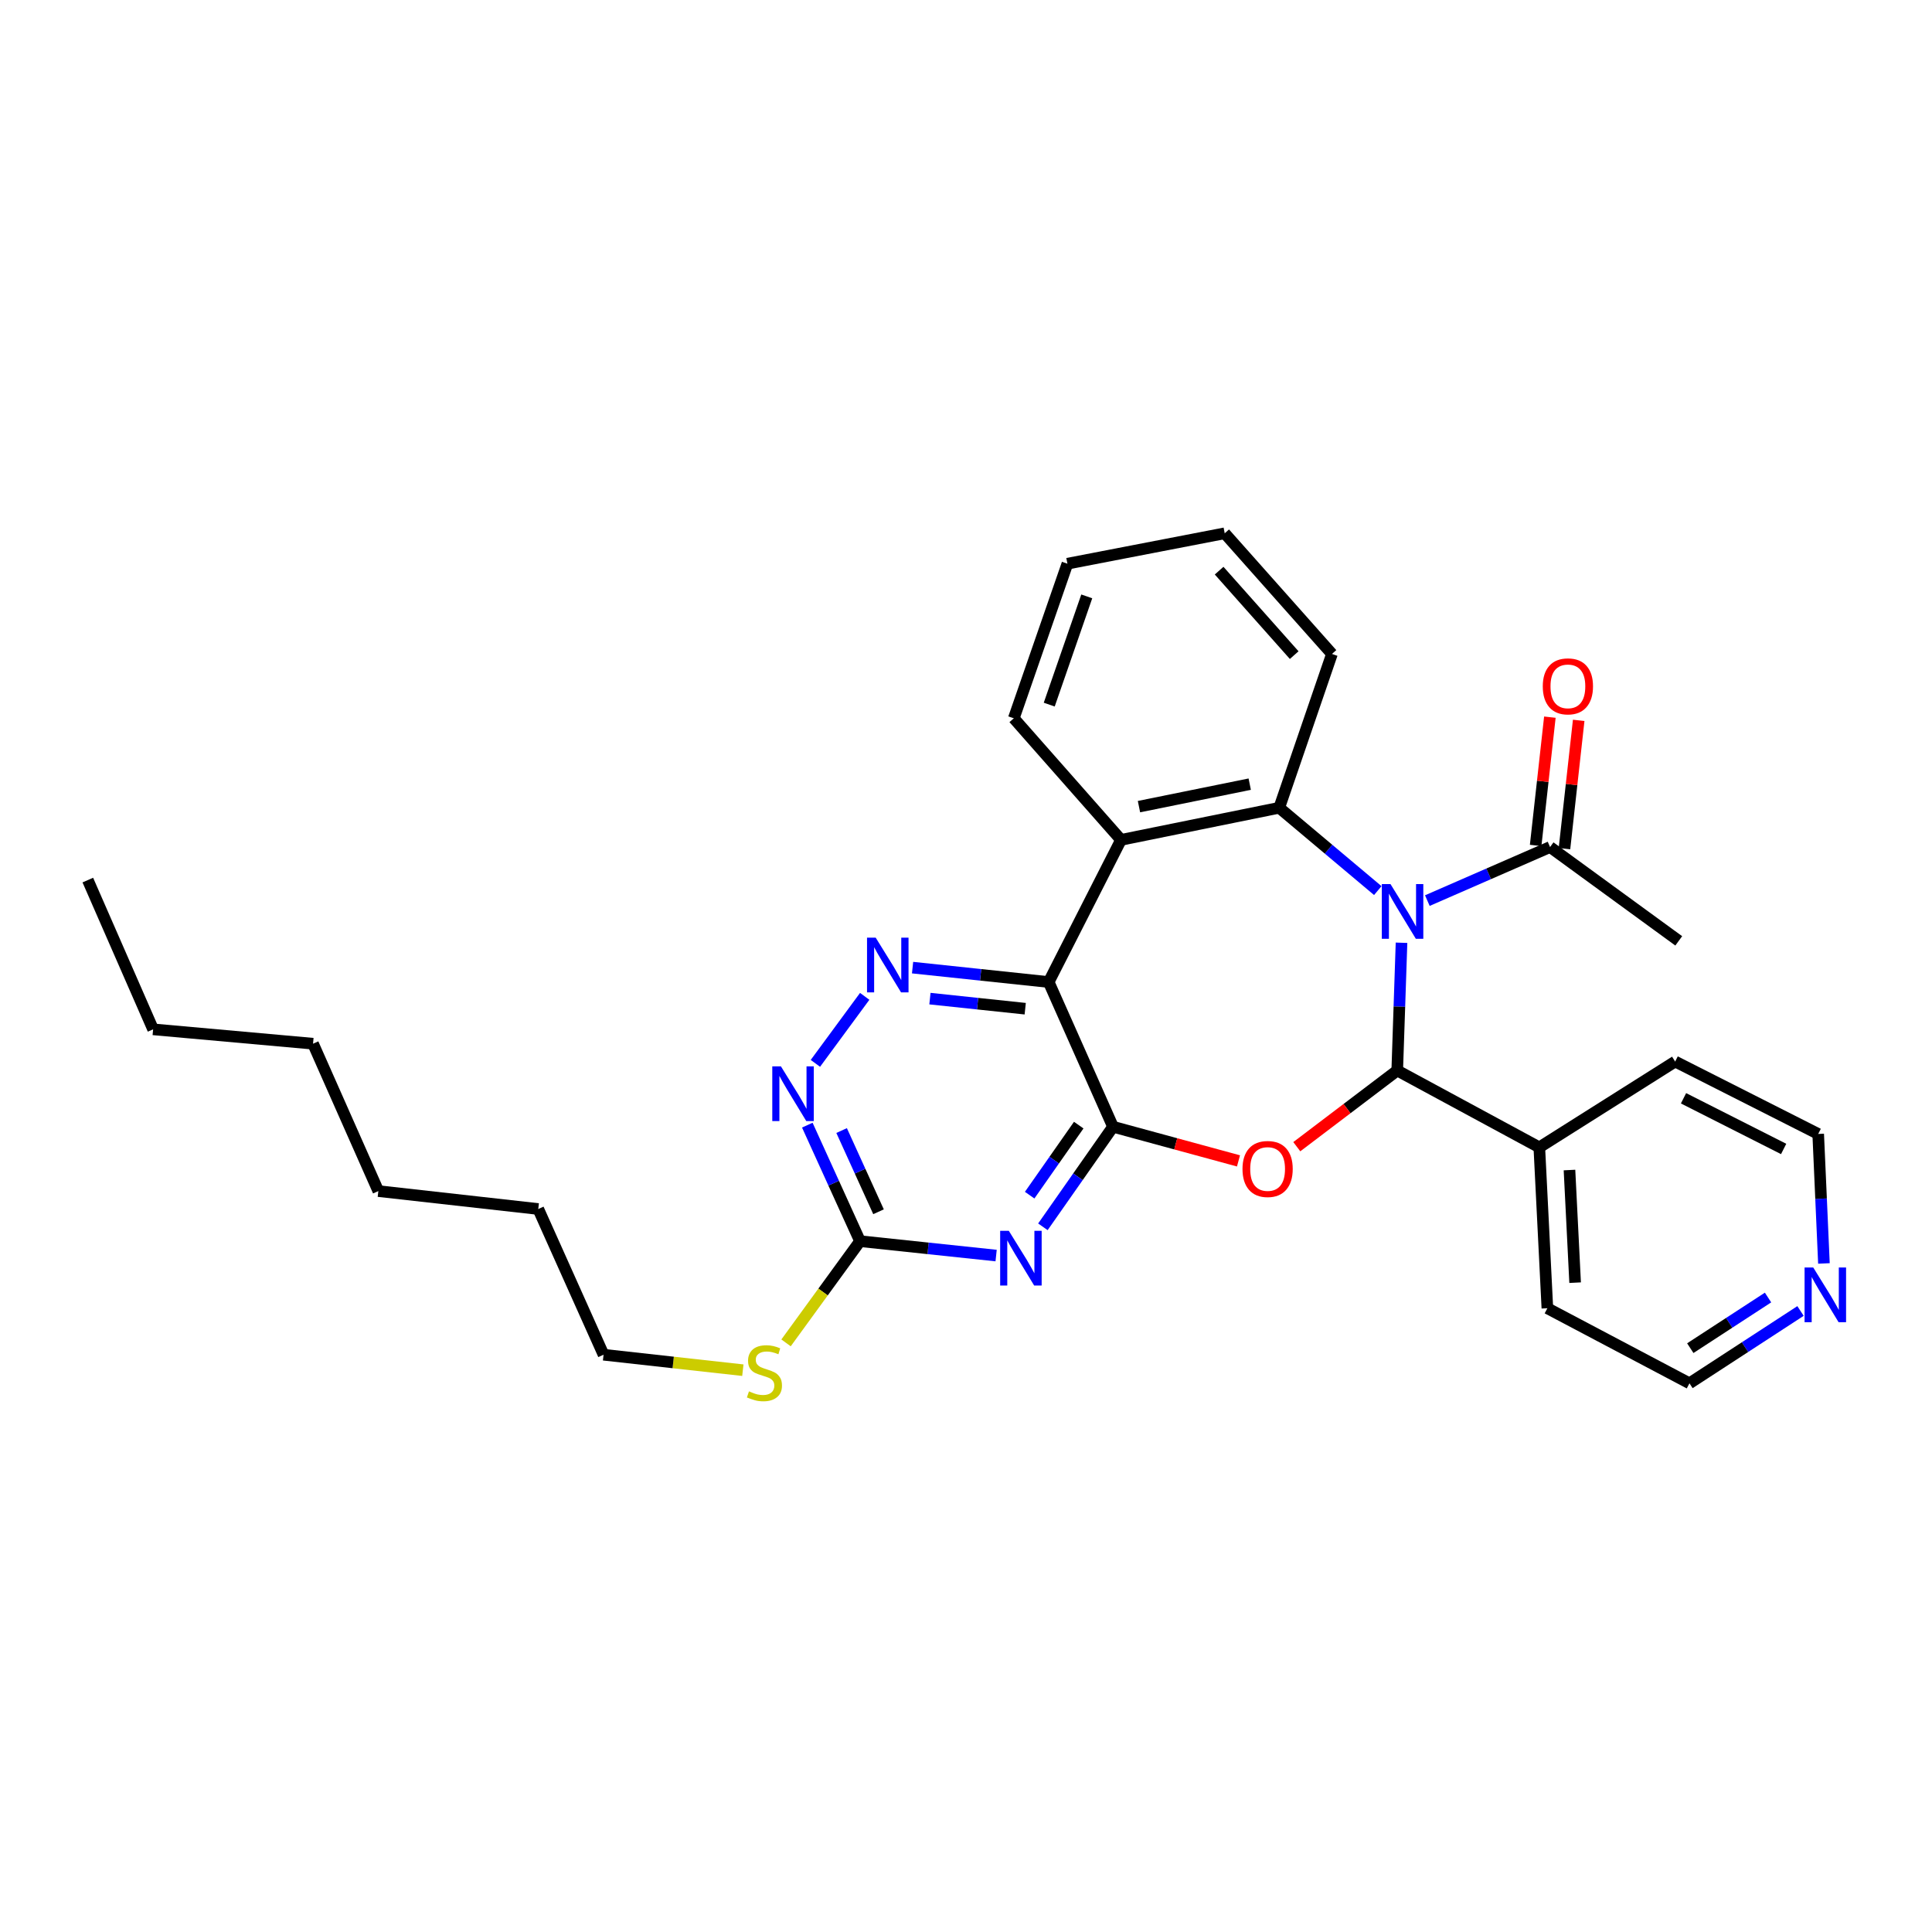 <?xml version='1.0' encoding='iso-8859-1'?>
<svg version='1.1' baseProfile='full'
              xmlns='http://www.w3.org/2000/svg'
                      xmlns:rdkit='http://www.rdkit.org/xml'
                      xmlns:xlink='http://www.w3.org/1999/xlink'
                  xml:space='preserve'
width='1000px' height='1000px' viewBox='0 0 1000 1000'>
<!-- END OF HEADER -->
<rect style='opacity:1.0;fill:#FFFFFF;stroke:none' width='1000' height='1000' x='0' y='0'> </rect>
<path class='bond-1' d='M 725.424,487.968 L 724.315,521.031' style='fill:none;fill-rule:evenodd;stroke:#0000FF;stroke-width:6px;stroke-linecap:butt;stroke-linejoin:miter;stroke-opacity:1' />
<path class='bond-1' d='M 724.315,521.031 L 723.207,554.093' style='fill:none;fill-rule:evenodd;stroke:#000000;stroke-width:6px;stroke-linecap:butt;stroke-linejoin:miter;stroke-opacity:1' />
<path class='bond-4' d='M 713.142,460.971 L 687.634,439.534' style='fill:none;fill-rule:evenodd;stroke:#0000FF;stroke-width:6px;stroke-linecap:butt;stroke-linejoin:miter;stroke-opacity:1' />
<path class='bond-4' d='M 687.634,439.534 L 662.126,418.097' style='fill:none;fill-rule:evenodd;stroke:#000000;stroke-width:6px;stroke-linecap:butt;stroke-linejoin:miter;stroke-opacity:1' />
<path class='bond-9' d='M 738.79,466.152 L 770.549,452.289' style='fill:none;fill-rule:evenodd;stroke:#0000FF;stroke-width:6px;stroke-linecap:butt;stroke-linejoin:miter;stroke-opacity:1' />
<path class='bond-9' d='M 770.549,452.289 L 802.308,438.427' style='fill:none;fill-rule:evenodd;stroke:#000000;stroke-width:6px;stroke-linecap:butt;stroke-linejoin:miter;stroke-opacity:1' />
<path class='bond-0' d='M 576.087,583.203 L 608.564,592.042' style='fill:none;fill-rule:evenodd;stroke:#000000;stroke-width:6px;stroke-linecap:butt;stroke-linejoin:miter;stroke-opacity:1' />
<path class='bond-0' d='M 608.564,592.042 L 641.041,600.881' style='fill:none;fill-rule:evenodd;stroke:#FF0000;stroke-width:6px;stroke-linecap:butt;stroke-linejoin:miter;stroke-opacity:1' />
<path class='bond-5' d='M 576.087,583.203 L 557.944,609.099' style='fill:none;fill-rule:evenodd;stroke:#000000;stroke-width:6px;stroke-linecap:butt;stroke-linejoin:miter;stroke-opacity:1' />
<path class='bond-5' d='M 557.944,609.099 L 539.8,634.994' style='fill:none;fill-rule:evenodd;stroke:#0000FF;stroke-width:6px;stroke-linecap:butt;stroke-linejoin:miter;stroke-opacity:1' />
<path class='bond-5' d='M 558.352,582.359 L 545.651,600.486' style='fill:none;fill-rule:evenodd;stroke:#000000;stroke-width:6px;stroke-linecap:butt;stroke-linejoin:miter;stroke-opacity:1' />
<path class='bond-5' d='M 545.651,600.486 L 532.95,618.612' style='fill:none;fill-rule:evenodd;stroke:#0000FF;stroke-width:6px;stroke-linecap:butt;stroke-linejoin:miter;stroke-opacity:1' />
<path class='bond-30' d='M 576.087,583.203 L 542.799,508.297' style='fill:none;fill-rule:evenodd;stroke:#000000;stroke-width:6px;stroke-linecap:butt;stroke-linejoin:miter;stroke-opacity:1' />
<path class='bond-2' d='M 723.207,554.093 L 697.213,573.81' style='fill:none;fill-rule:evenodd;stroke:#000000;stroke-width:6px;stroke-linecap:butt;stroke-linejoin:miter;stroke-opacity:1' />
<path class='bond-2' d='M 697.213,573.81 L 671.219,593.526' style='fill:none;fill-rule:evenodd;stroke:#FF0000;stroke-width:6px;stroke-linecap:butt;stroke-linejoin:miter;stroke-opacity:1' />
<path class='bond-11' d='M 723.207,554.093 L 796.746,593.869' style='fill:none;fill-rule:evenodd;stroke:#000000;stroke-width:6px;stroke-linecap:butt;stroke-linejoin:miter;stroke-opacity:1' />
<path class='bond-3' d='M 542.799,508.297 L 580.232,434.716' style='fill:none;fill-rule:evenodd;stroke:#000000;stroke-width:6px;stroke-linecap:butt;stroke-linejoin:miter;stroke-opacity:1' />
<path class='bond-7' d='M 542.799,508.297 L 507.573,504.569' style='fill:none;fill-rule:evenodd;stroke:#000000;stroke-width:6px;stroke-linecap:butt;stroke-linejoin:miter;stroke-opacity:1' />
<path class='bond-7' d='M 507.573,504.569 L 472.346,500.841' style='fill:none;fill-rule:evenodd;stroke:#0000FF;stroke-width:6px;stroke-linecap:butt;stroke-linejoin:miter;stroke-opacity:1' />
<path class='bond-7' d='M 530.652,522.105 L 505.993,519.495' style='fill:none;fill-rule:evenodd;stroke:#000000;stroke-width:6px;stroke-linecap:butt;stroke-linejoin:miter;stroke-opacity:1' />
<path class='bond-7' d='M 505.993,519.495 L 481.335,516.886' style='fill:none;fill-rule:evenodd;stroke:#0000FF;stroke-width:6px;stroke-linecap:butt;stroke-linejoin:miter;stroke-opacity:1' />
<path class='bond-6' d='M 662.126,418.097 L 580.232,434.716' style='fill:none;fill-rule:evenodd;stroke:#000000;stroke-width:6px;stroke-linecap:butt;stroke-linejoin:miter;stroke-opacity:1' />
<path class='bond-6' d='M 646.857,405.88 L 589.531,417.513' style='fill:none;fill-rule:evenodd;stroke:#000000;stroke-width:6px;stroke-linecap:butt;stroke-linejoin:miter;stroke-opacity:1' />
<path class='bond-15' d='M 662.126,418.097 L 689.419,338.488' style='fill:none;fill-rule:evenodd;stroke:#000000;stroke-width:6px;stroke-linecap:butt;stroke-linejoin:miter;stroke-opacity:1' />
<path class='bond-8' d='M 515.59,649.873 L 480.372,646.149' style='fill:none;fill-rule:evenodd;stroke:#0000FF;stroke-width:6px;stroke-linecap:butt;stroke-linejoin:miter;stroke-opacity:1' />
<path class='bond-8' d='M 480.372,646.149 L 445.153,642.425' style='fill:none;fill-rule:evenodd;stroke:#000000;stroke-width:6px;stroke-linecap:butt;stroke-linejoin:miter;stroke-opacity:1' />
<path class='bond-16' d='M 580.232,434.716 L 524.738,371.792' style='fill:none;fill-rule:evenodd;stroke:#000000;stroke-width:6px;stroke-linecap:butt;stroke-linejoin:miter;stroke-opacity:1' />
<path class='bond-10' d='M 447.569,515.711 L 422.045,550.393' style='fill:none;fill-rule:evenodd;stroke:#0000FF;stroke-width:6px;stroke-linecap:butt;stroke-linejoin:miter;stroke-opacity:1' />
<path class='bond-14' d='M 445.153,642.425 L 426.004,668.748' style='fill:none;fill-rule:evenodd;stroke:#000000;stroke-width:6px;stroke-linecap:butt;stroke-linejoin:miter;stroke-opacity:1' />
<path class='bond-14' d='M 426.004,668.748 L 406.854,695.071' style='fill:none;fill-rule:evenodd;stroke:#CCCC00;stroke-width:6px;stroke-linecap:butt;stroke-linejoin:miter;stroke-opacity:1' />
<path class='bond-33' d='M 445.153,642.425 L 431.507,612.399' style='fill:none;fill-rule:evenodd;stroke:#000000;stroke-width:6px;stroke-linecap:butt;stroke-linejoin:miter;stroke-opacity:1' />
<path class='bond-33' d='M 431.507,612.399 L 417.861,582.373' style='fill:none;fill-rule:evenodd;stroke:#0000FF;stroke-width:6px;stroke-linecap:butt;stroke-linejoin:miter;stroke-opacity:1' />
<path class='bond-33' d='M 454.724,627.207 L 445.171,606.188' style='fill:none;fill-rule:evenodd;stroke:#000000;stroke-width:6px;stroke-linecap:butt;stroke-linejoin:miter;stroke-opacity:1' />
<path class='bond-33' d='M 445.171,606.188 L 435.619,585.17' style='fill:none;fill-rule:evenodd;stroke:#0000FF;stroke-width:6px;stroke-linecap:butt;stroke-linejoin:miter;stroke-opacity:1' />
<path class='bond-12' d='M 809.767,439.254 L 813.448,406.054' style='fill:none;fill-rule:evenodd;stroke:#000000;stroke-width:6px;stroke-linecap:butt;stroke-linejoin:miter;stroke-opacity:1' />
<path class='bond-12' d='M 813.448,406.054 L 817.129,372.854' style='fill:none;fill-rule:evenodd;stroke:#FF0000;stroke-width:6px;stroke-linecap:butt;stroke-linejoin:miter;stroke-opacity:1' />
<path class='bond-12' d='M 794.849,437.6 L 798.53,404.4' style='fill:none;fill-rule:evenodd;stroke:#000000;stroke-width:6px;stroke-linecap:butt;stroke-linejoin:miter;stroke-opacity:1' />
<path class='bond-12' d='M 798.53,404.4 L 802.211,371.2' style='fill:none;fill-rule:evenodd;stroke:#FF0000;stroke-width:6px;stroke-linecap:butt;stroke-linejoin:miter;stroke-opacity:1' />
<path class='bond-17' d='M 802.308,438.427 L 868.917,486.991' style='fill:none;fill-rule:evenodd;stroke:#000000;stroke-width:6px;stroke-linecap:butt;stroke-linejoin:miter;stroke-opacity:1' />
<path class='bond-20' d='M 796.746,593.869 L 867.058,549.457' style='fill:none;fill-rule:evenodd;stroke:#000000;stroke-width:6px;stroke-linecap:butt;stroke-linejoin:miter;stroke-opacity:1' />
<path class='bond-21' d='M 796.746,593.869 L 800.915,677.147' style='fill:none;fill-rule:evenodd;stroke:#000000;stroke-width:6px;stroke-linecap:butt;stroke-linejoin:miter;stroke-opacity:1' />
<path class='bond-21' d='M 812.362,605.61 L 815.281,663.905' style='fill:none;fill-rule:evenodd;stroke:#000000;stroke-width:6px;stroke-linecap:butt;stroke-linejoin:miter;stroke-opacity:1' />
<path class='bond-13' d='M 931.945,678.562 L 903.204,697.279' style='fill:none;fill-rule:evenodd;stroke:#0000FF;stroke-width:6px;stroke-linecap:butt;stroke-linejoin:miter;stroke-opacity:1' />
<path class='bond-13' d='M 903.204,697.279 L 874.463,715.997' style='fill:none;fill-rule:evenodd;stroke:#000000;stroke-width:6px;stroke-linecap:butt;stroke-linejoin:miter;stroke-opacity:1' />
<path class='bond-13' d='M 915.131,671.599 L 895.013,684.702' style='fill:none;fill-rule:evenodd;stroke:#0000FF;stroke-width:6px;stroke-linecap:butt;stroke-linejoin:miter;stroke-opacity:1' />
<path class='bond-13' d='M 895.013,684.702 L 874.894,697.804' style='fill:none;fill-rule:evenodd;stroke:#000000;stroke-width:6px;stroke-linecap:butt;stroke-linejoin:miter;stroke-opacity:1' />
<path class='bond-32' d='M 944.064,653.957 L 942.581,620.444' style='fill:none;fill-rule:evenodd;stroke:#0000FF;stroke-width:6px;stroke-linecap:butt;stroke-linejoin:miter;stroke-opacity:1' />
<path class='bond-32' d='M 942.581,620.444 L 941.097,586.931' style='fill:none;fill-rule:evenodd;stroke:#000000;stroke-width:6px;stroke-linecap:butt;stroke-linejoin:miter;stroke-opacity:1' />
<path class='bond-22' d='M 384.497,709.204 L 348.449,705.204' style='fill:none;fill-rule:evenodd;stroke:#CCCC00;stroke-width:6px;stroke-linecap:butt;stroke-linejoin:miter;stroke-opacity:1' />
<path class='bond-22' d='M 348.449,705.204 L 312.401,701.204' style='fill:none;fill-rule:evenodd;stroke:#000000;stroke-width:6px;stroke-linecap:butt;stroke-linejoin:miter;stroke-opacity:1' />
<path class='bond-25' d='M 689.419,338.488 L 633.908,276.031' style='fill:none;fill-rule:evenodd;stroke:#000000;stroke-width:6px;stroke-linecap:butt;stroke-linejoin:miter;stroke-opacity:1' />
<path class='bond-25' d='M 669.873,339.09 L 631.016,295.371' style='fill:none;fill-rule:evenodd;stroke:#000000;stroke-width:6px;stroke-linecap:butt;stroke-linejoin:miter;stroke-opacity:1' />
<path class='bond-31' d='M 524.738,371.792 L 552.489,291.766' style='fill:none;fill-rule:evenodd;stroke:#000000;stroke-width:6px;stroke-linecap:butt;stroke-linejoin:miter;stroke-opacity:1' />
<path class='bond-31' d='M 543.082,364.706 L 562.507,308.688' style='fill:none;fill-rule:evenodd;stroke:#000000;stroke-width:6px;stroke-linecap:butt;stroke-linejoin:miter;stroke-opacity:1' />
<path class='bond-18' d='M 941.097,586.931 L 867.058,549.457' style='fill:none;fill-rule:evenodd;stroke:#000000;stroke-width:6px;stroke-linecap:butt;stroke-linejoin:miter;stroke-opacity:1' />
<path class='bond-18' d='M 923.213,594.702 L 871.386,568.47' style='fill:none;fill-rule:evenodd;stroke:#000000;stroke-width:6px;stroke-linecap:butt;stroke-linejoin:miter;stroke-opacity:1' />
<path class='bond-19' d='M 874.463,715.997 L 800.915,677.147' style='fill:none;fill-rule:evenodd;stroke:#000000;stroke-width:6px;stroke-linecap:butt;stroke-linejoin:miter;stroke-opacity:1' />
<path class='bond-23' d='M 312.401,701.204 L 278.604,625.781' style='fill:none;fill-rule:evenodd;stroke:#000000;stroke-width:6px;stroke-linecap:butt;stroke-linejoin:miter;stroke-opacity:1' />
<path class='bond-28' d='M 278.604,625.781 L 195.826,616.508' style='fill:none;fill-rule:evenodd;stroke:#000000;stroke-width:6px;stroke-linecap:butt;stroke-linejoin:miter;stroke-opacity:1' />
<path class='bond-24' d='M 79.251,532.788 L 162.03,540.217' style='fill:none;fill-rule:evenodd;stroke:#000000;stroke-width:6px;stroke-linecap:butt;stroke-linejoin:miter;stroke-opacity:1' />
<path class='bond-29' d='M 79.251,532.788 L 45.455,455.53' style='fill:none;fill-rule:evenodd;stroke:#000000;stroke-width:6px;stroke-linecap:butt;stroke-linejoin:miter;stroke-opacity:1' />
<path class='bond-26' d='M 633.908,276.031 L 552.489,291.766' style='fill:none;fill-rule:evenodd;stroke:#000000;stroke-width:6px;stroke-linecap:butt;stroke-linejoin:miter;stroke-opacity:1' />
<path class='bond-27' d='M 162.03,540.217 L 195.826,616.508' style='fill:none;fill-rule:evenodd;stroke:#000000;stroke-width:6px;stroke-linecap:butt;stroke-linejoin:miter;stroke-opacity:1' />
<path  class='atom-0' d='M 719.707 457.588
L 728.987 472.588
Q 729.907 474.068, 731.387 476.748
Q 732.867 479.428, 732.947 479.588
L 732.947 457.588
L 736.707 457.588
L 736.707 485.908
L 732.827 485.908
L 722.867 469.508
Q 721.707 467.588, 720.467 465.388
Q 719.267 463.188, 718.907 462.508
L 718.907 485.908
L 715.227 485.908
L 715.227 457.588
L 719.707 457.588
' fill='#0000FF'/>
<path  class='atom-3' d='M 643.114 605.064
Q 643.114 598.264, 646.474 594.464
Q 649.834 590.664, 656.114 590.664
Q 662.394 590.664, 665.754 594.464
Q 669.114 598.264, 669.114 605.064
Q 669.114 611.944, 665.714 615.864
Q 662.314 619.744, 656.114 619.744
Q 649.874 619.744, 646.474 615.864
Q 643.114 611.984, 643.114 605.064
M 656.114 616.544
Q 660.434 616.544, 662.754 613.664
Q 665.114 610.744, 665.114 605.064
Q 665.114 599.504, 662.754 596.704
Q 660.434 593.864, 656.114 593.864
Q 651.794 593.864, 649.434 596.664
Q 647.114 599.464, 647.114 605.064
Q 647.114 610.784, 649.434 613.664
Q 651.794 616.544, 656.114 616.544
' fill='#FF0000'/>
<path  class='atom-6' d='M 522.163 637.07
L 531.443 652.07
Q 532.363 653.55, 533.843 656.23
Q 535.323 658.91, 535.403 659.07
L 535.403 637.07
L 539.163 637.07
L 539.163 665.39
L 535.283 665.39
L 525.323 648.99
Q 524.163 647.07, 522.923 644.87
Q 521.723 642.67, 521.363 641.99
L 521.363 665.39
L 517.683 665.39
L 517.683 637.07
L 522.163 637.07
' fill='#0000FF'/>
<path  class='atom-8' d='M 453.253 485.323
L 462.533 500.323
Q 463.453 501.803, 464.933 504.483
Q 466.413 507.163, 466.493 507.323
L 466.493 485.323
L 470.253 485.323
L 470.253 513.643
L 466.373 513.643
L 456.413 497.243
Q 455.253 495.323, 454.013 493.123
Q 452.813 490.923, 452.453 490.243
L 452.453 513.643
L 448.773 513.643
L 448.773 485.323
L 453.253 485.323
' fill='#0000FF'/>
<path  class='atom-11' d='M 404.213 551.957
L 413.493 566.957
Q 414.413 568.437, 415.893 571.117
Q 417.373 573.797, 417.453 573.957
L 417.453 551.957
L 421.213 551.957
L 421.213 580.277
L 417.333 580.277
L 407.373 563.877
Q 406.213 561.957, 404.973 559.757
Q 403.773 557.557, 403.413 556.877
L 403.413 580.277
L 399.733 580.277
L 399.733 551.957
L 404.213 551.957
' fill='#0000FF'/>
<path  class='atom-13' d='M 798.539 355.253
Q 798.539 348.453, 801.899 344.653
Q 805.259 340.853, 811.539 340.853
Q 817.819 340.853, 821.179 344.653
Q 824.539 348.453, 824.539 355.253
Q 824.539 362.133, 821.139 366.053
Q 817.739 369.933, 811.539 369.933
Q 805.299 369.933, 801.899 366.053
Q 798.539 362.173, 798.539 355.253
M 811.539 366.733
Q 815.859 366.733, 818.179 363.853
Q 820.539 360.933, 820.539 355.253
Q 820.539 349.693, 818.179 346.893
Q 815.859 344.053, 811.539 344.053
Q 807.219 344.053, 804.859 346.853
Q 802.539 349.653, 802.539 355.253
Q 802.539 360.973, 804.859 363.853
Q 807.219 366.733, 811.539 366.733
' fill='#FF0000'/>
<path  class='atom-14' d='M 938.523 656.041
L 947.803 671.041
Q 948.723 672.521, 950.203 675.201
Q 951.683 677.881, 951.763 678.041
L 951.763 656.041
L 955.523 656.041
L 955.523 684.361
L 951.643 684.361
L 941.683 667.961
Q 940.523 666.041, 939.283 663.841
Q 938.083 661.641, 937.723 660.961
L 937.723 684.361
L 934.043 684.361
L 934.043 656.041
L 938.523 656.041
' fill='#0000FF'/>
<path  class='atom-15' d='M 387.671 720.163
Q 387.991 720.283, 389.311 720.843
Q 390.631 721.403, 392.071 721.763
Q 393.551 722.083, 394.991 722.083
Q 397.671 722.083, 399.231 720.803
Q 400.791 719.483, 400.791 717.203
Q 400.791 715.643, 399.991 714.683
Q 399.231 713.723, 398.031 713.203
Q 396.831 712.683, 394.831 712.083
Q 392.311 711.323, 390.791 710.603
Q 389.311 709.883, 388.231 708.363
Q 387.191 706.843, 387.191 704.283
Q 387.191 700.723, 389.591 698.523
Q 392.031 696.323, 396.831 696.323
Q 400.111 696.323, 403.831 697.883
L 402.911 700.963
Q 399.511 699.563, 396.951 699.563
Q 394.191 699.563, 392.671 700.723
Q 391.151 701.843, 391.191 703.803
Q 391.191 705.323, 391.951 706.243
Q 392.751 707.163, 393.871 707.683
Q 395.031 708.203, 396.951 708.803
Q 399.511 709.603, 401.031 710.403
Q 402.551 711.203, 403.631 712.843
Q 404.751 714.443, 404.751 717.203
Q 404.751 721.123, 402.111 723.243
Q 399.511 725.323, 395.151 725.323
Q 392.631 725.323, 390.711 724.763
Q 388.831 724.243, 386.591 723.323
L 387.671 720.163
' fill='#CCCC00'/>
</svg>
